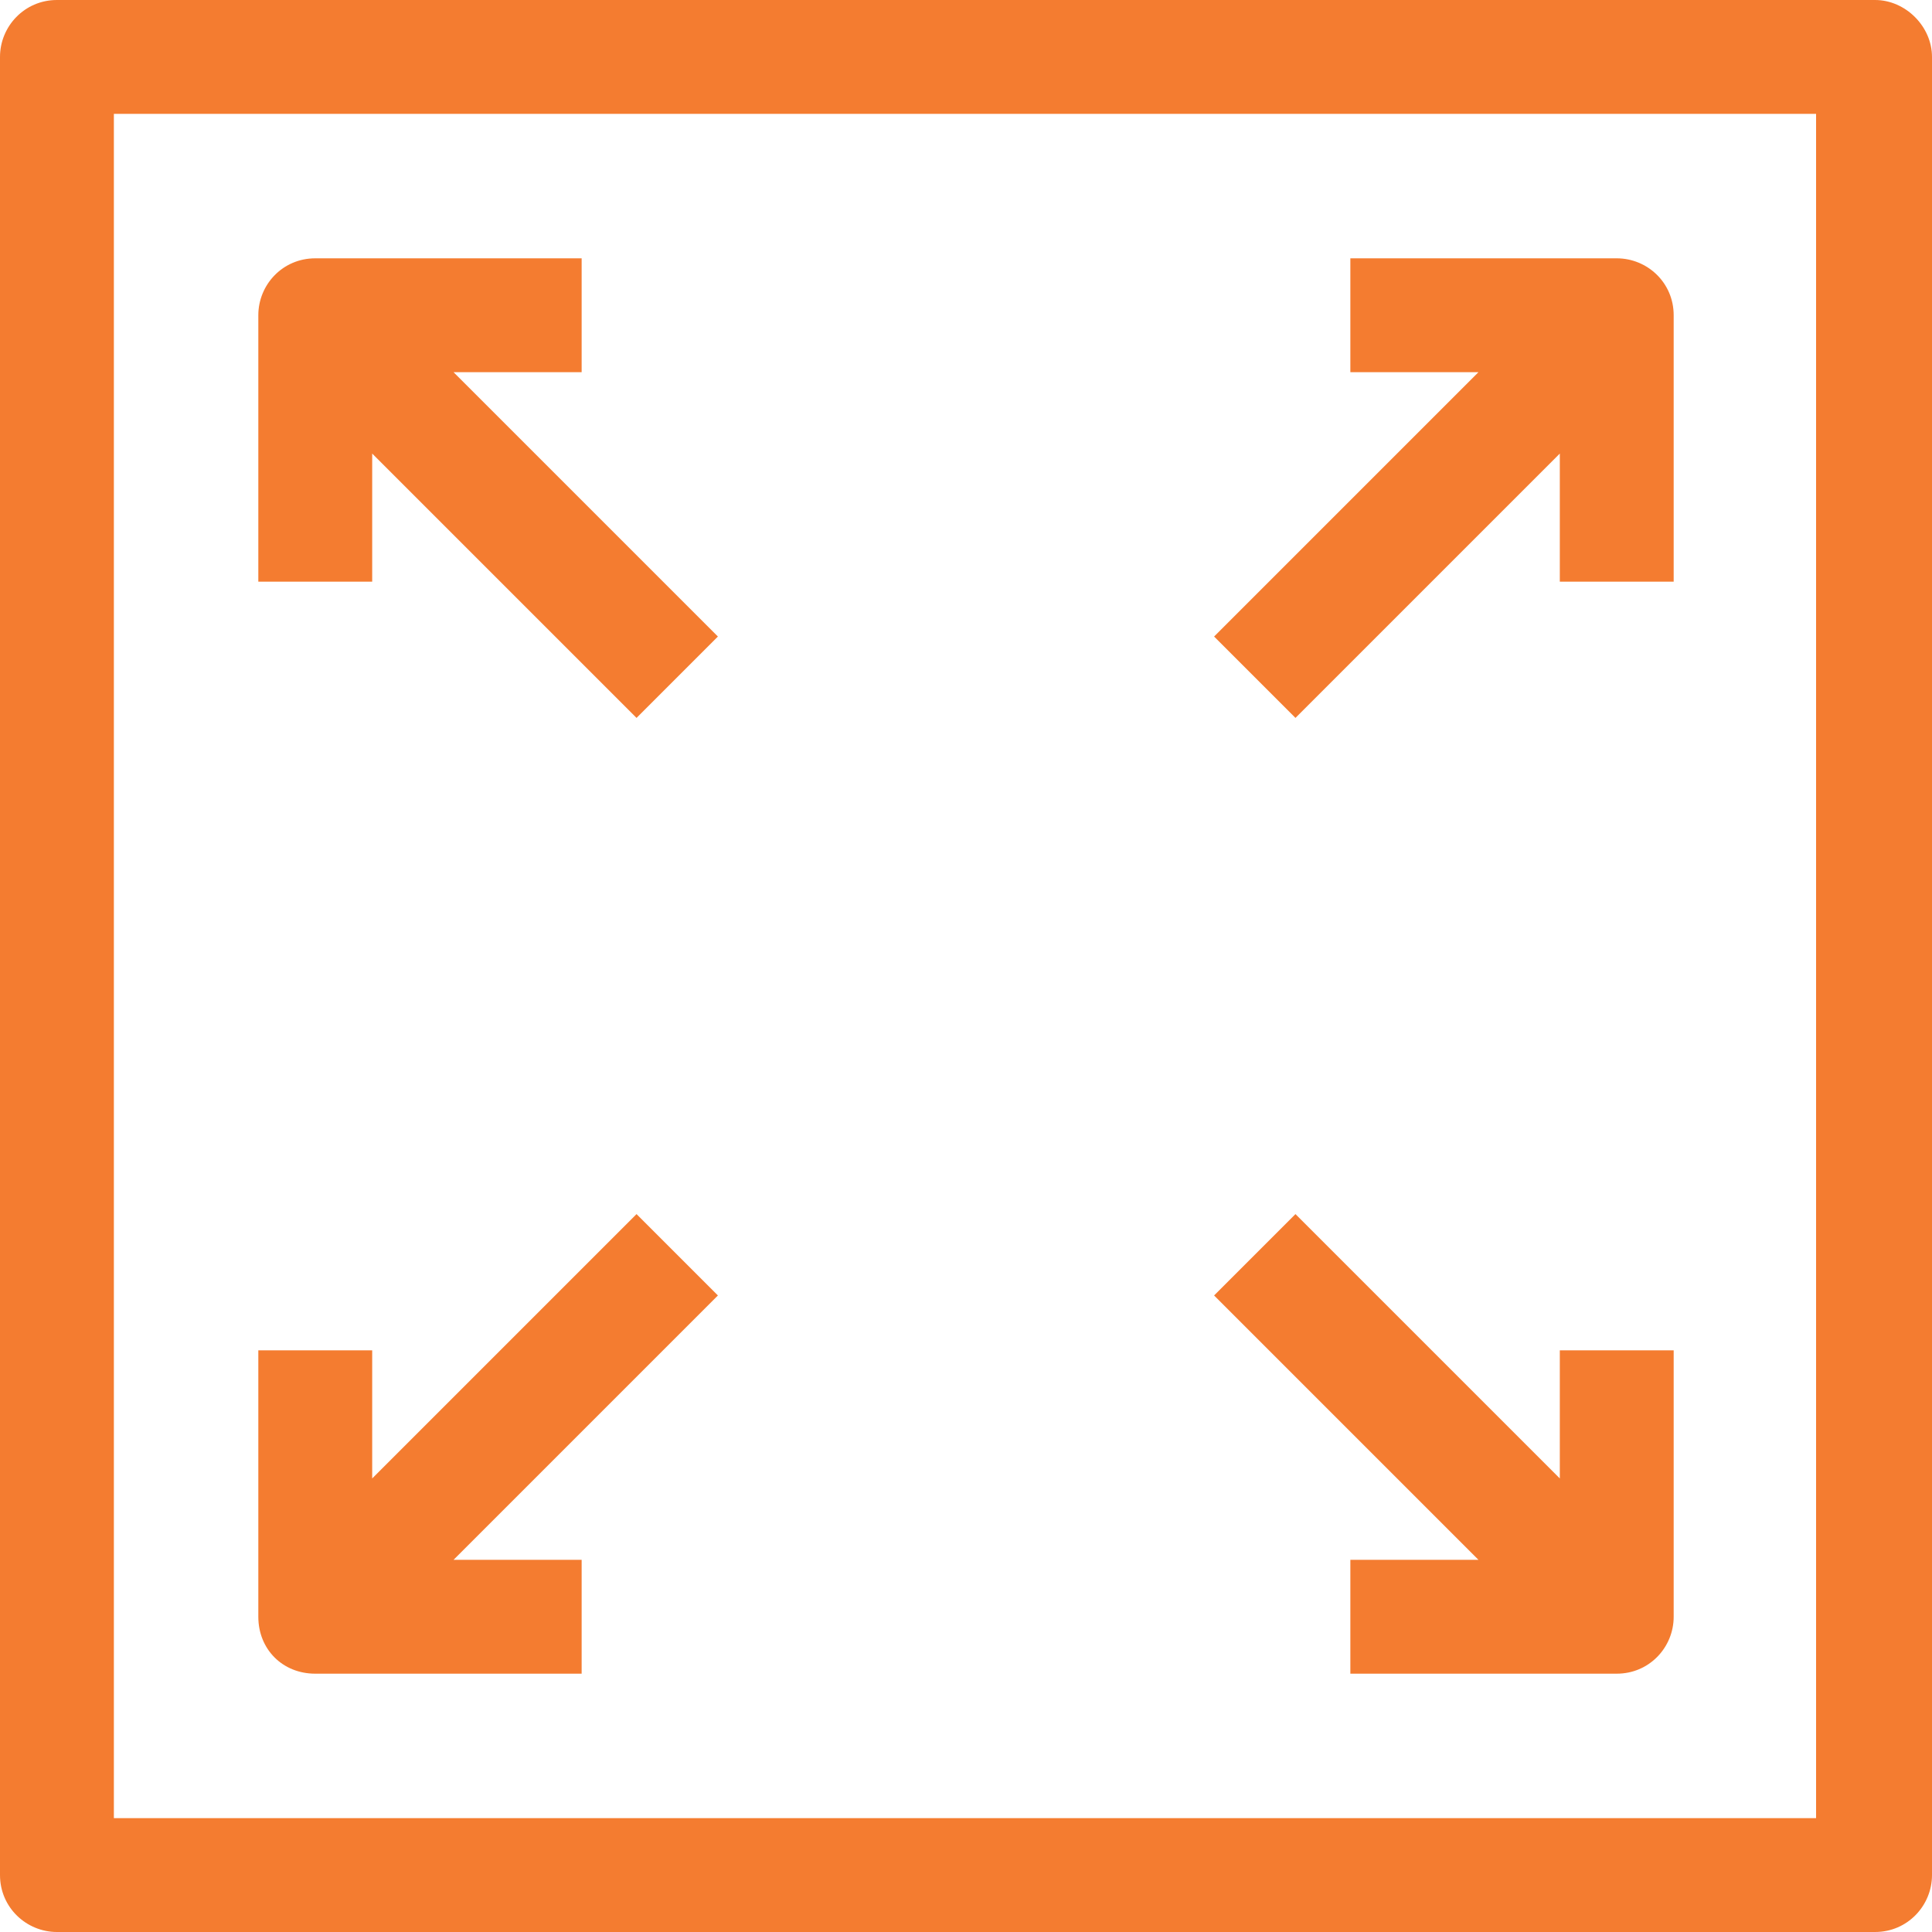 <svg width="17" height="17" viewBox="0 0 17 17" fill="none" xmlns="http://www.w3.org/2000/svg">
<path d="M3.275 3.991L5.601 6.317L6.317 5.601L3.991 3.275H5.118V2.273H2.774C2.487 2.273 2.273 2.505 2.273 2.774V5.118H3.275V3.991Z" fill="#F47C30"/>
<path d="M2.774 14.727H5.118V13.725H3.991L6.317 11.399L5.601 10.683L3.275 13.009V11.882H2.273V14.226C2.273 14.513 2.487 14.727 2.774 14.727Z" fill="#F47C30"/>
<path d="M11.882 13.725V14.727H14.226C14.513 14.727 14.727 14.495 14.727 14.226V11.882H13.725V13.009L11.399 10.683L10.683 11.399L13.009 13.725H11.882Z" fill="#F47C30"/>
<path d="M11.399 6.317L13.725 3.991V5.118H14.727V2.774C14.727 2.487 14.495 2.273 14.226 2.273H11.882V3.275H13.009L10.683 5.601L11.399 6.317Z" fill="#F47C30"/>
<path d="M16.499 0H0.501C0.215 0 0 0.233 0 0.501V16.499C0 16.785 0.233 17 0.501 17H16.499C16.785 17 17 16.767 17 16.499V0.501C17 0.233 16.767 0 16.499 0ZM15.998 15.998H1.002V1.002H15.98V15.998H15.998Z" fill="#F47C30"/>
</svg>
